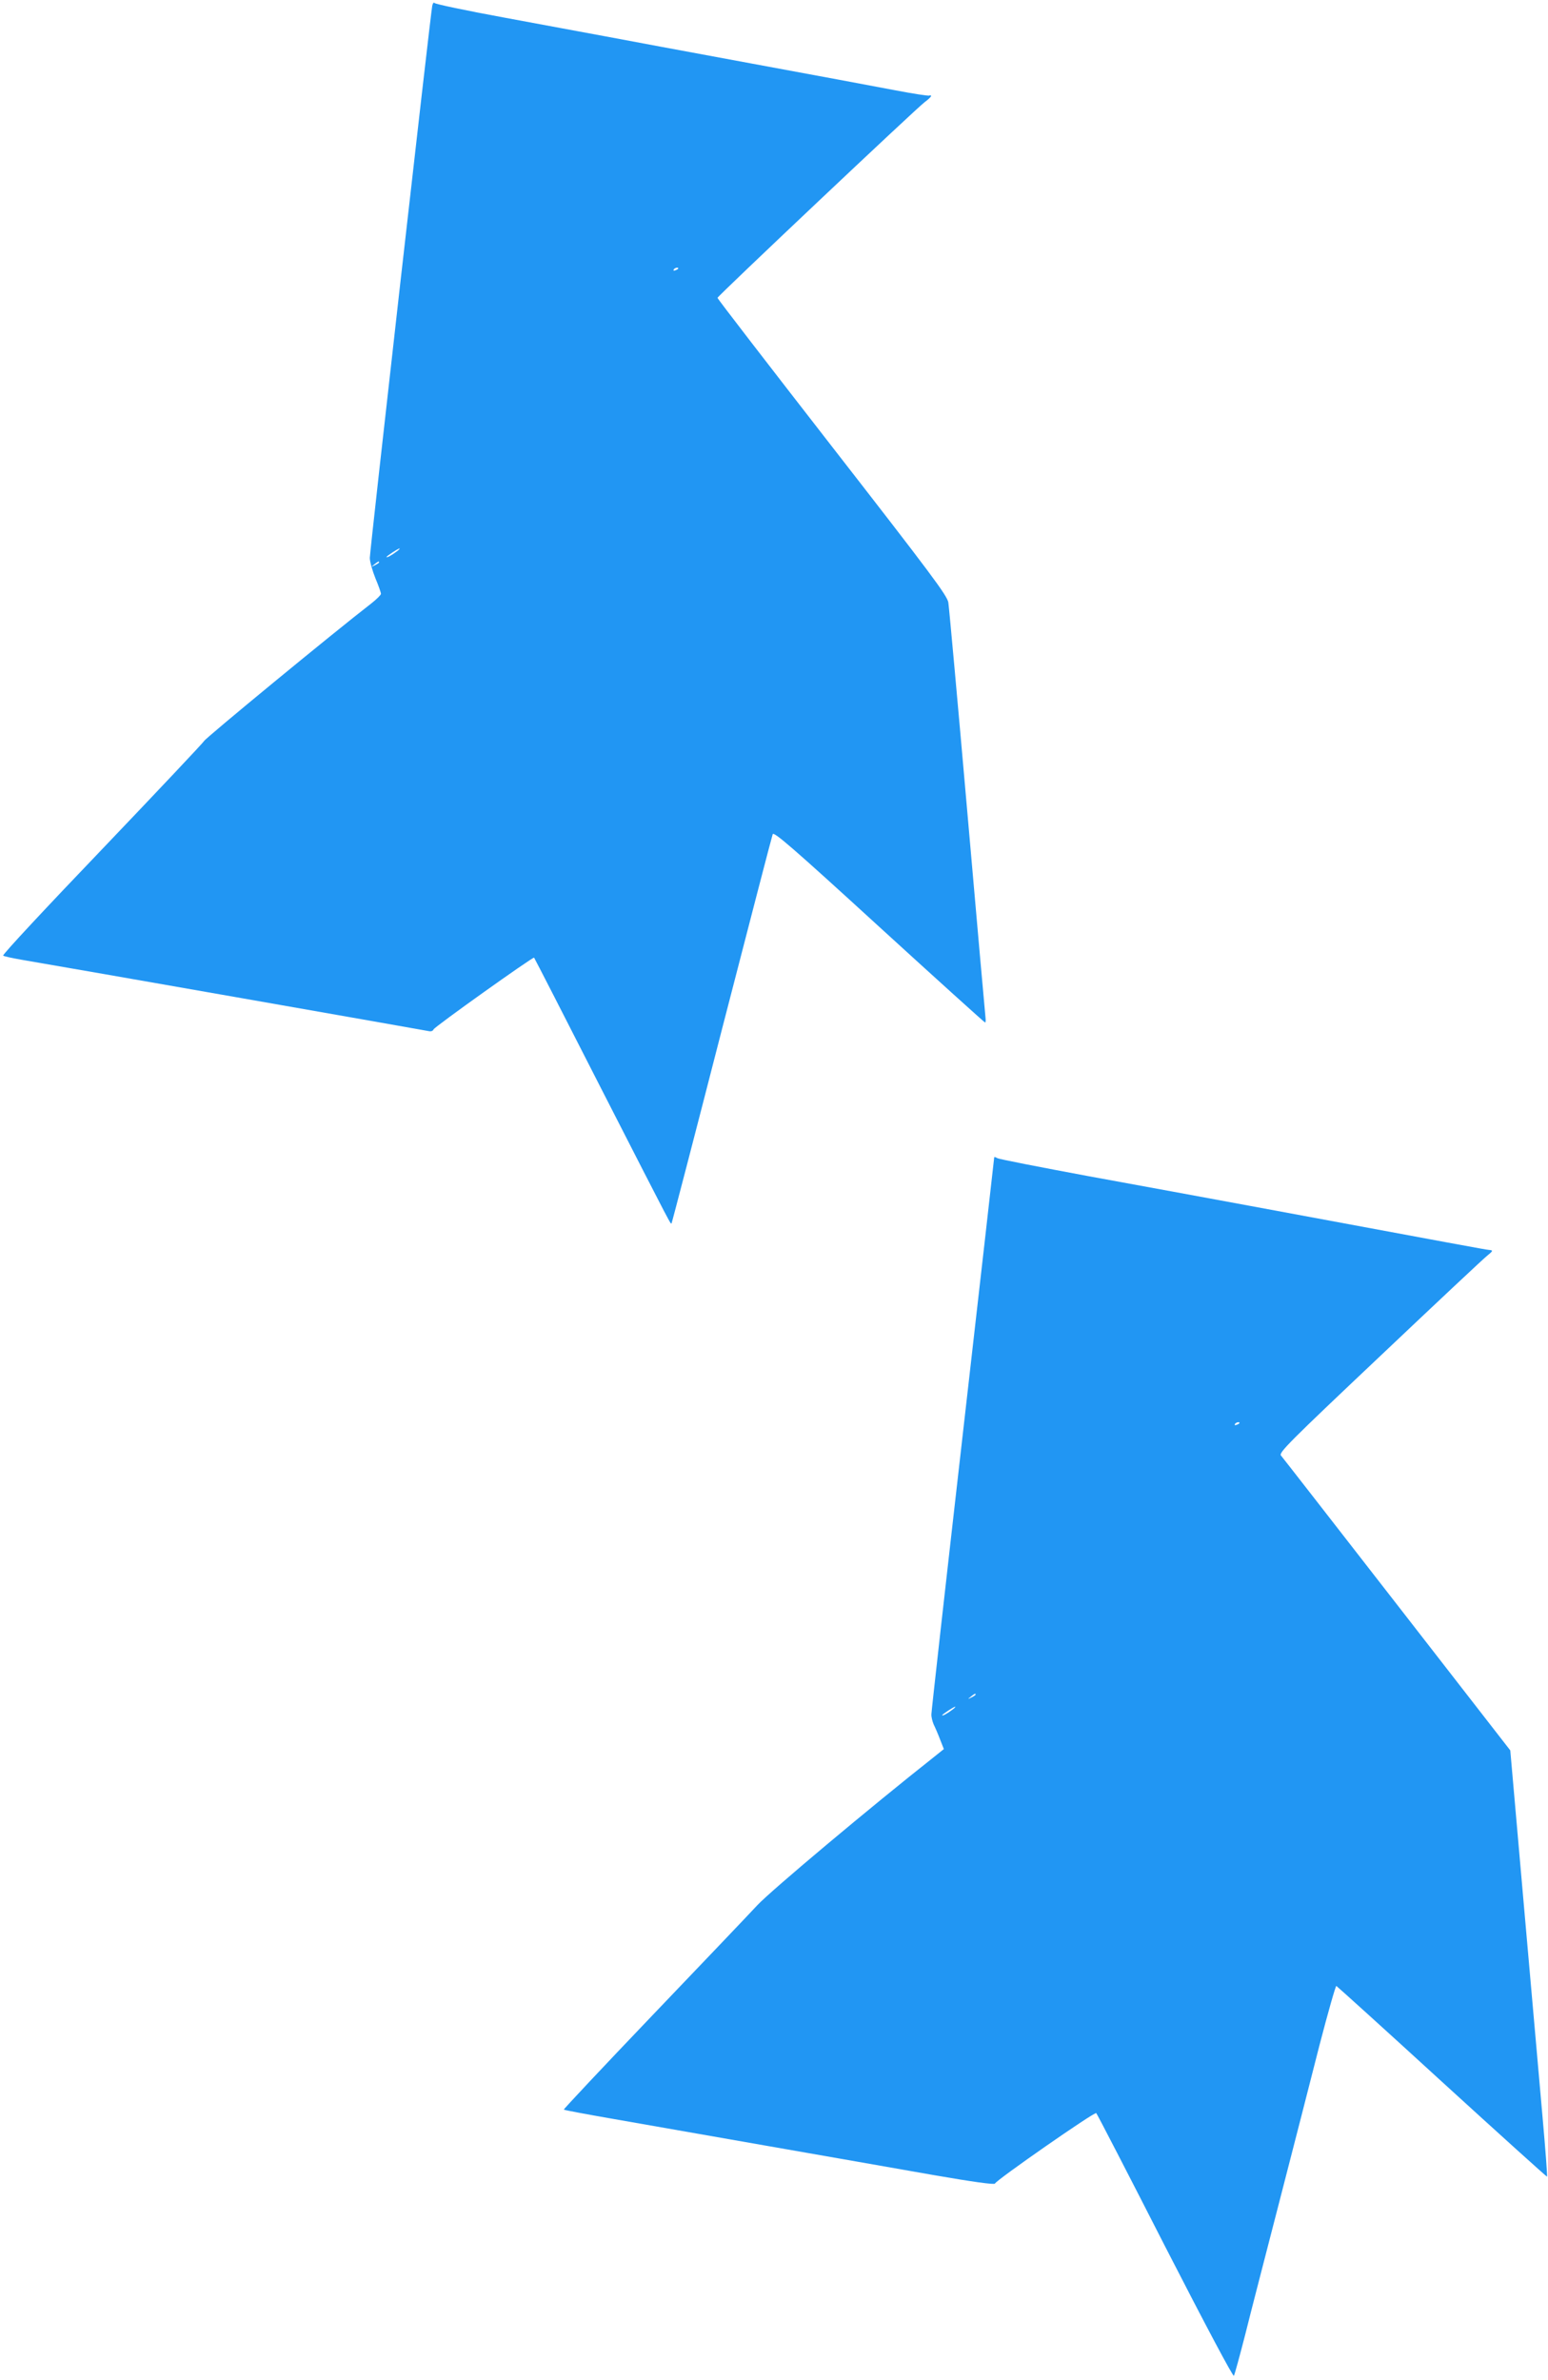<?xml version="1.0" standalone="no"?>
<!DOCTYPE svg PUBLIC "-//W3C//DTD SVG 20010904//EN"
 "http://www.w3.org/TR/2001/REC-SVG-20010904/DTD/svg10.dtd">
<svg version="1.0" xmlns="http://www.w3.org/2000/svg"
 width="833pt" height="1280pt" viewBox="0 0 833 1280"
 preserveAspectRatio="xMidYMid meet">
<g transform="translate(0,1280) scale(0.1,-0.1)"
fill="#2196f3" stroke="none">
<path d="M2326 12769 c-9 -42 -336 -2932 -336 -2970 0 -20 14 -69 30 -109 17
-40 30 -78 30 -84 0 -6 -23 -29 -51 -51 -207 -160 -897 -728 -901 -741 -2 -6
-248 -267 -546 -579 -299 -312 -540 -570 -535 -575 4 -4 51 -14 103 -23 260
-44 2168 -379 2186 -383 13 -3 23 0 27 9 5 14 536 392 541 386 2 -2 167 -323
366 -714 392 -766 368 -720 374 -714 2 2 124 470 270 1039 147 569 270 1043
274 1053 6 15 104 -69 572 -497 311 -284 568 -516 571 -516 3 0 4 12 2 28 -2
15 -46 513 -98 1107 -52 594 -98 1100 -102 1125 -8 39 -90 149 -626 838 -339
436 -617 796 -616 800 1 10 1072 1021 1114 1052 19 14 35 29 35 33 0 5 -4 6
-8 3 -4 -3 -89 10 -188 29 -98 19 -449 84 -779 145 -330 61 -681 126 -780 145
-99 18 -344 64 -545 101 -201 37 -368 72 -372 78 -4 5 -9 -1 -12 -15z m1324
-1413 c0 -2 -7 -7 -16 -10 -8 -3 -12 -2 -9 4 6 10 25 14 25 6z m-1515 -1522
c-26 -20 -55 -36 -55 -30 0 5 63 46 70 46 3 -1 -4 -8 -15 -16z m-95 -59 c0 -2
-10 -9 -22 -15 -22 -11 -22 -10 -4 4 21 17 26 19 26 11z"/>
<path d="M5350 6575 c0 -4 -76 -673 -169 -1488 -93 -815 -169 -1493 -169
-1507 -1 -14 5 -38 12 -55 8 -16 24 -53 35 -82 l20 -51 -55 -44 c-337 -266
-874 -716 -949 -796 -49 -53 -305 -321 -568 -596 -262 -274 -475 -501 -473
-503 2 -3 116 -24 253 -48 136 -24 509 -89 828 -145 319 -56 727 -127 907
-159 213 -37 329 -53 332 -46 7 19 537 388 545 379 5 -5 172 -328 371 -718
227 -442 366 -703 370 -695 4 8 31 106 60 219 28 113 112 437 185 720 73 283
170 660 215 838 46 177 87 321 91 320 4 -2 261 -234 569 -516 309 -282 564
-512 565 -510 2 2 -9 150 -25 328 -16 179 -61 694 -101 1145 l-72 820 -610
785 c-336 432 -616 792 -624 801 -13 15 44 72 534 535 302 286 561 529 576
540 32 26 33 29 9 31 -17 1 -181 32 -1292 238 -217 40 -606 112 -865 159 -258
48 -478 91 -487 96 -10 6 -18 8 -18 5z m1320 -1429 c0 -2 -7 -7 -16 -10 -8 -3
-12 -2 -9 4 6 10 25 14 25 6z m-1420 -1461 c0 -2 -10 -9 -22 -15 -22 -11 -22
-10 -4 4 21 17 26 19 26 11z m-125 -81 c-26 -20 -55 -36 -55 -30 0 5 63 46 70
46 3 -1 -4 -8 -15 -16z"/>
</g>
</svg>
